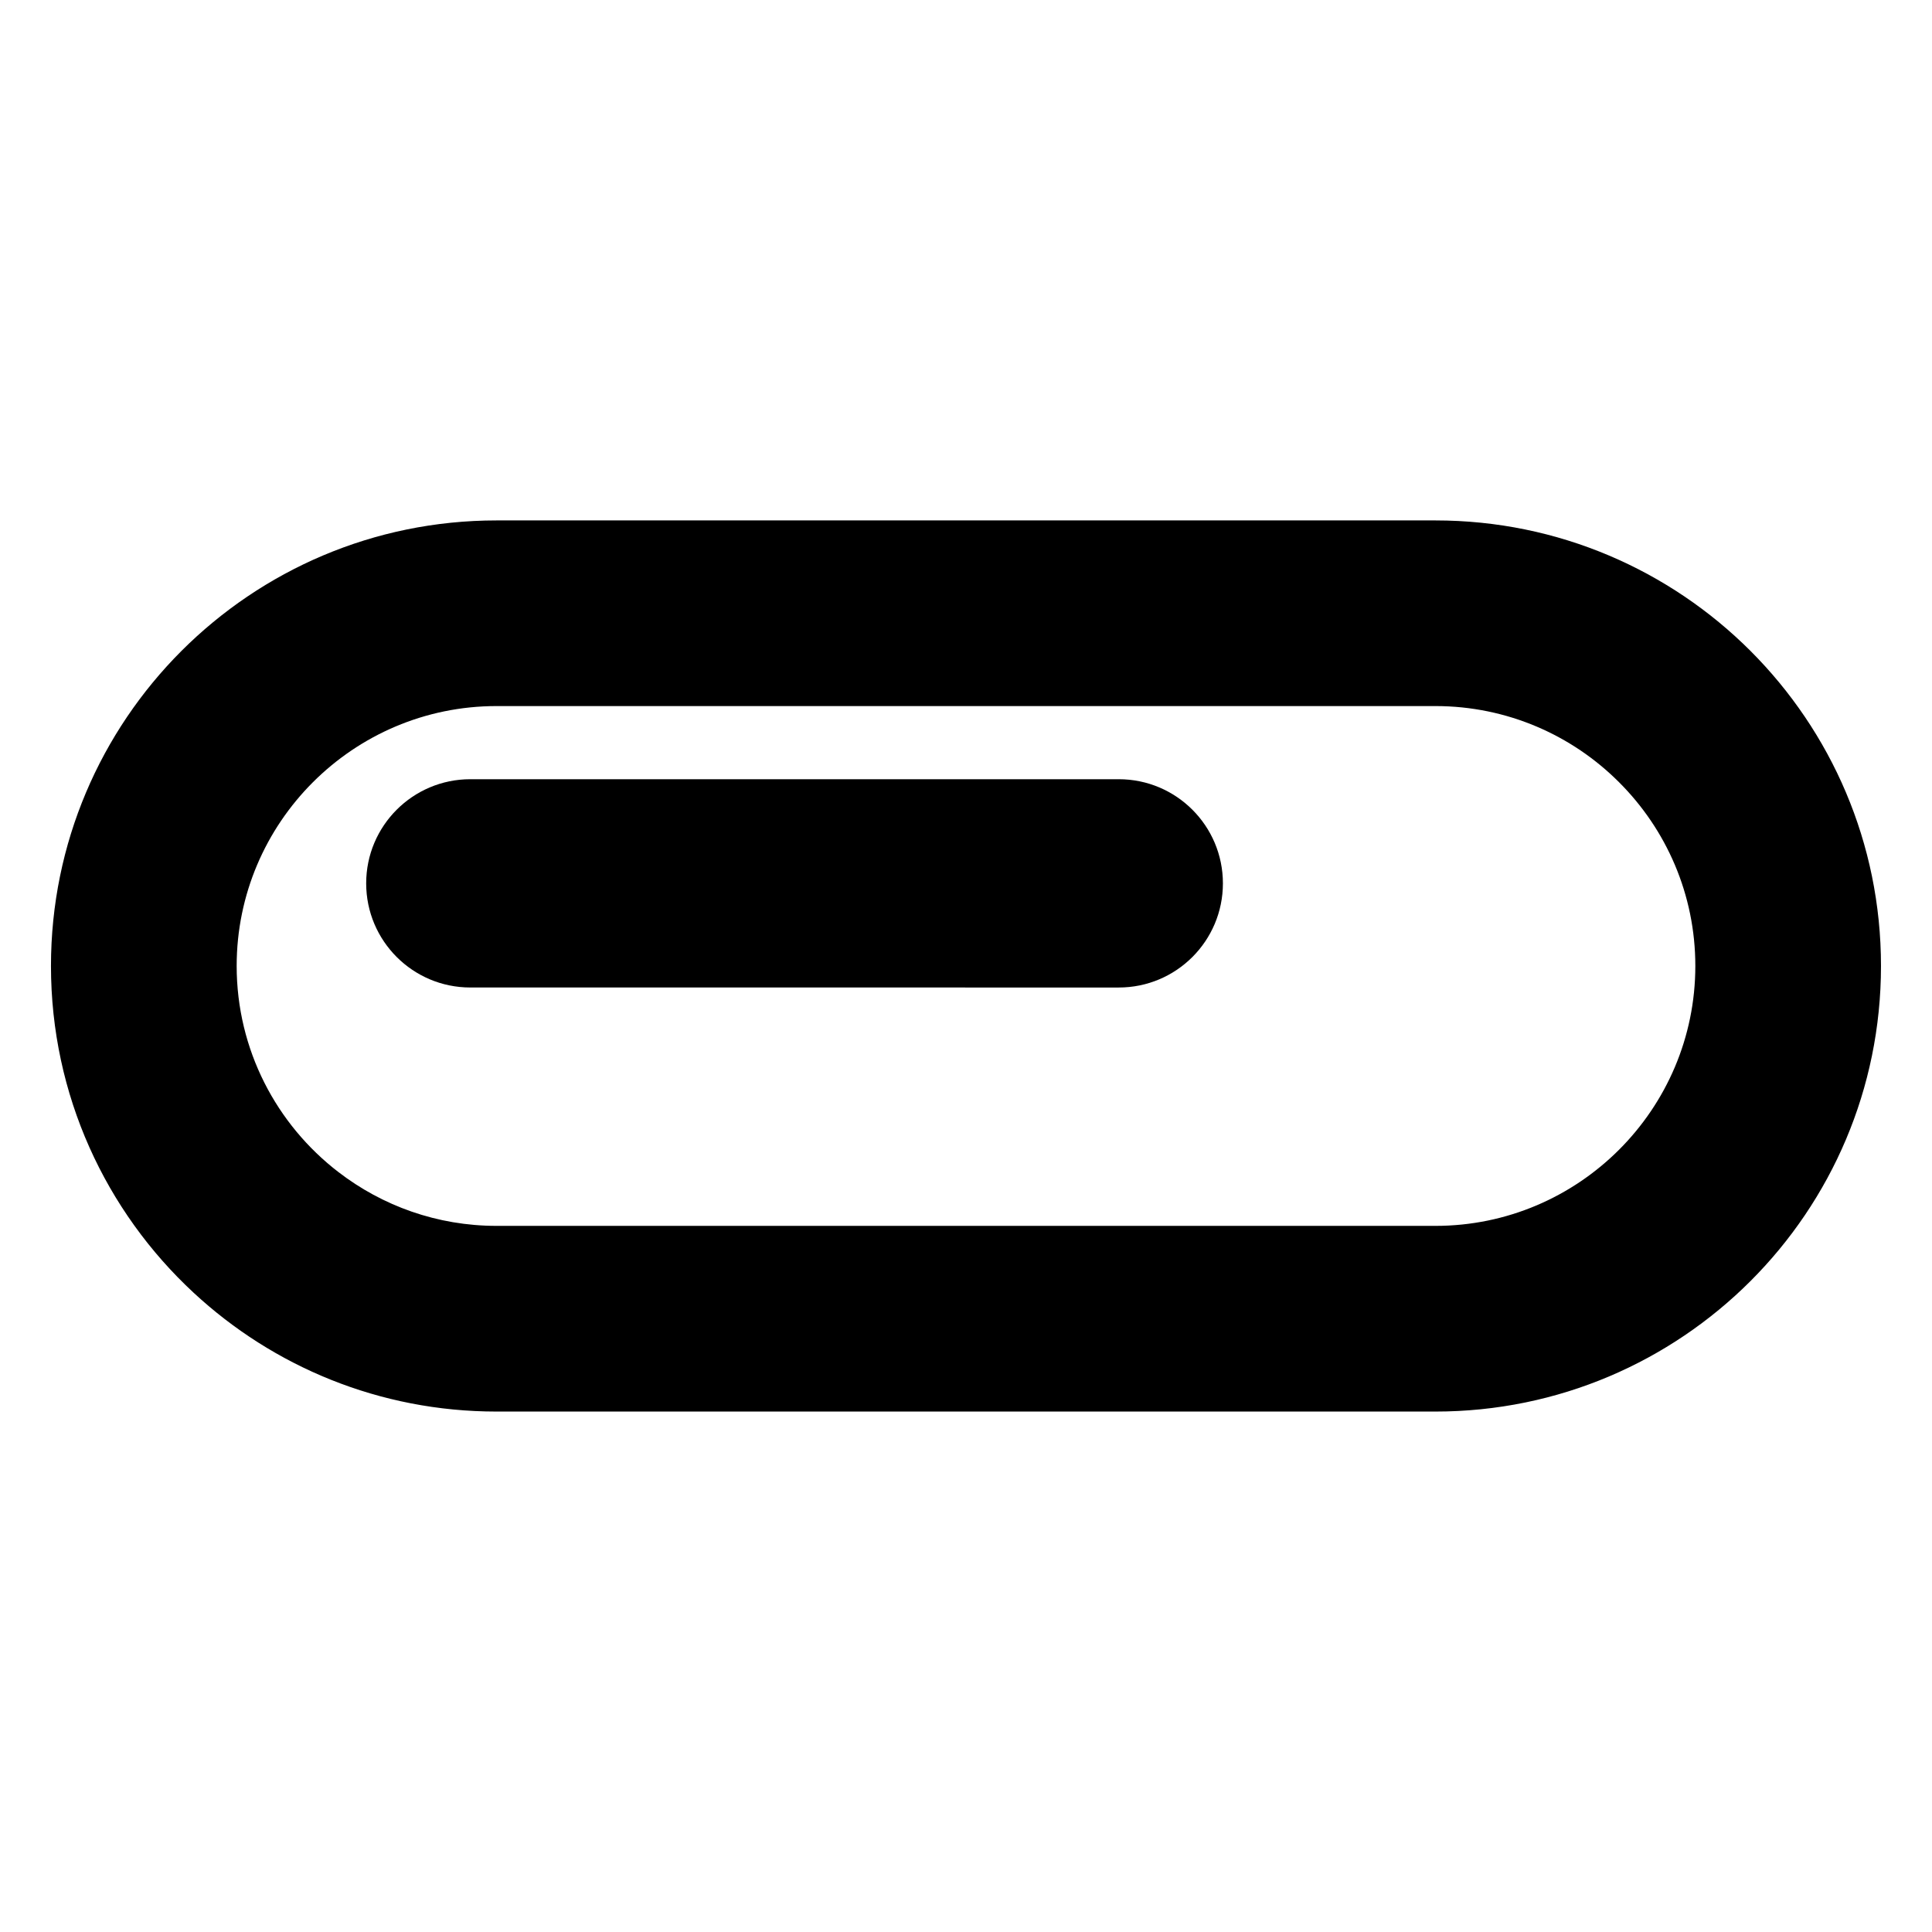 <?xml version="1.0" encoding="UTF-8"?>
<!-- Uploaded to: ICON Repo, www.iconrepo.com, Generator: ICON Repo Mixer Tools -->
<svg fill="#000000" width="800px" height="800px" version="1.1" viewBox="144 144 512 512" xmlns="http://www.w3.org/2000/svg">
 <g>
  <path d="m607.9 316.5c-21.379-21.363-50.898-34.582-83.5-34.582h-248.81c-32.613 0-62.125 13.219-83.5 34.582-21.363 21.371-34.582 50.875-34.582 83.5 0 34.211 14.547 65.031 37.801 86.586 21.066 19.543 49.266 31.492 80.281 31.492h248.81c32.598 0 62.125-13.219 83.5-34.582 21.371-21.363 34.582-50.883 34.582-83.508 0.004-32.613-13.215-62.117-34.586-83.488zm-83.5 152.37h-248.81c-15.75 0-30.301-5.328-41.91-14.266-16.391-12.594-26.961-32.395-26.961-54.617 0-37.977 30.898-68.871 68.871-68.871h248.81c18.988 0 36.219 7.715 48.68 20.199 12.484 12.469 20.199 29.691 20.199 48.672 0 37.992-30.898 68.883-68.883 68.883z"/>
  <path d="m440.48 350.5h-171.84c-15.242 0-27.598 12.359-27.598 27.598 0 15.242 12.359 27.598 27.598 27.598h129.72l1.641 0.004h40.484c15.242 0 27.598-12.359 27.598-27.598 0-15.242-12.359-27.602-27.605-27.602z"/>
 </g>
</svg>